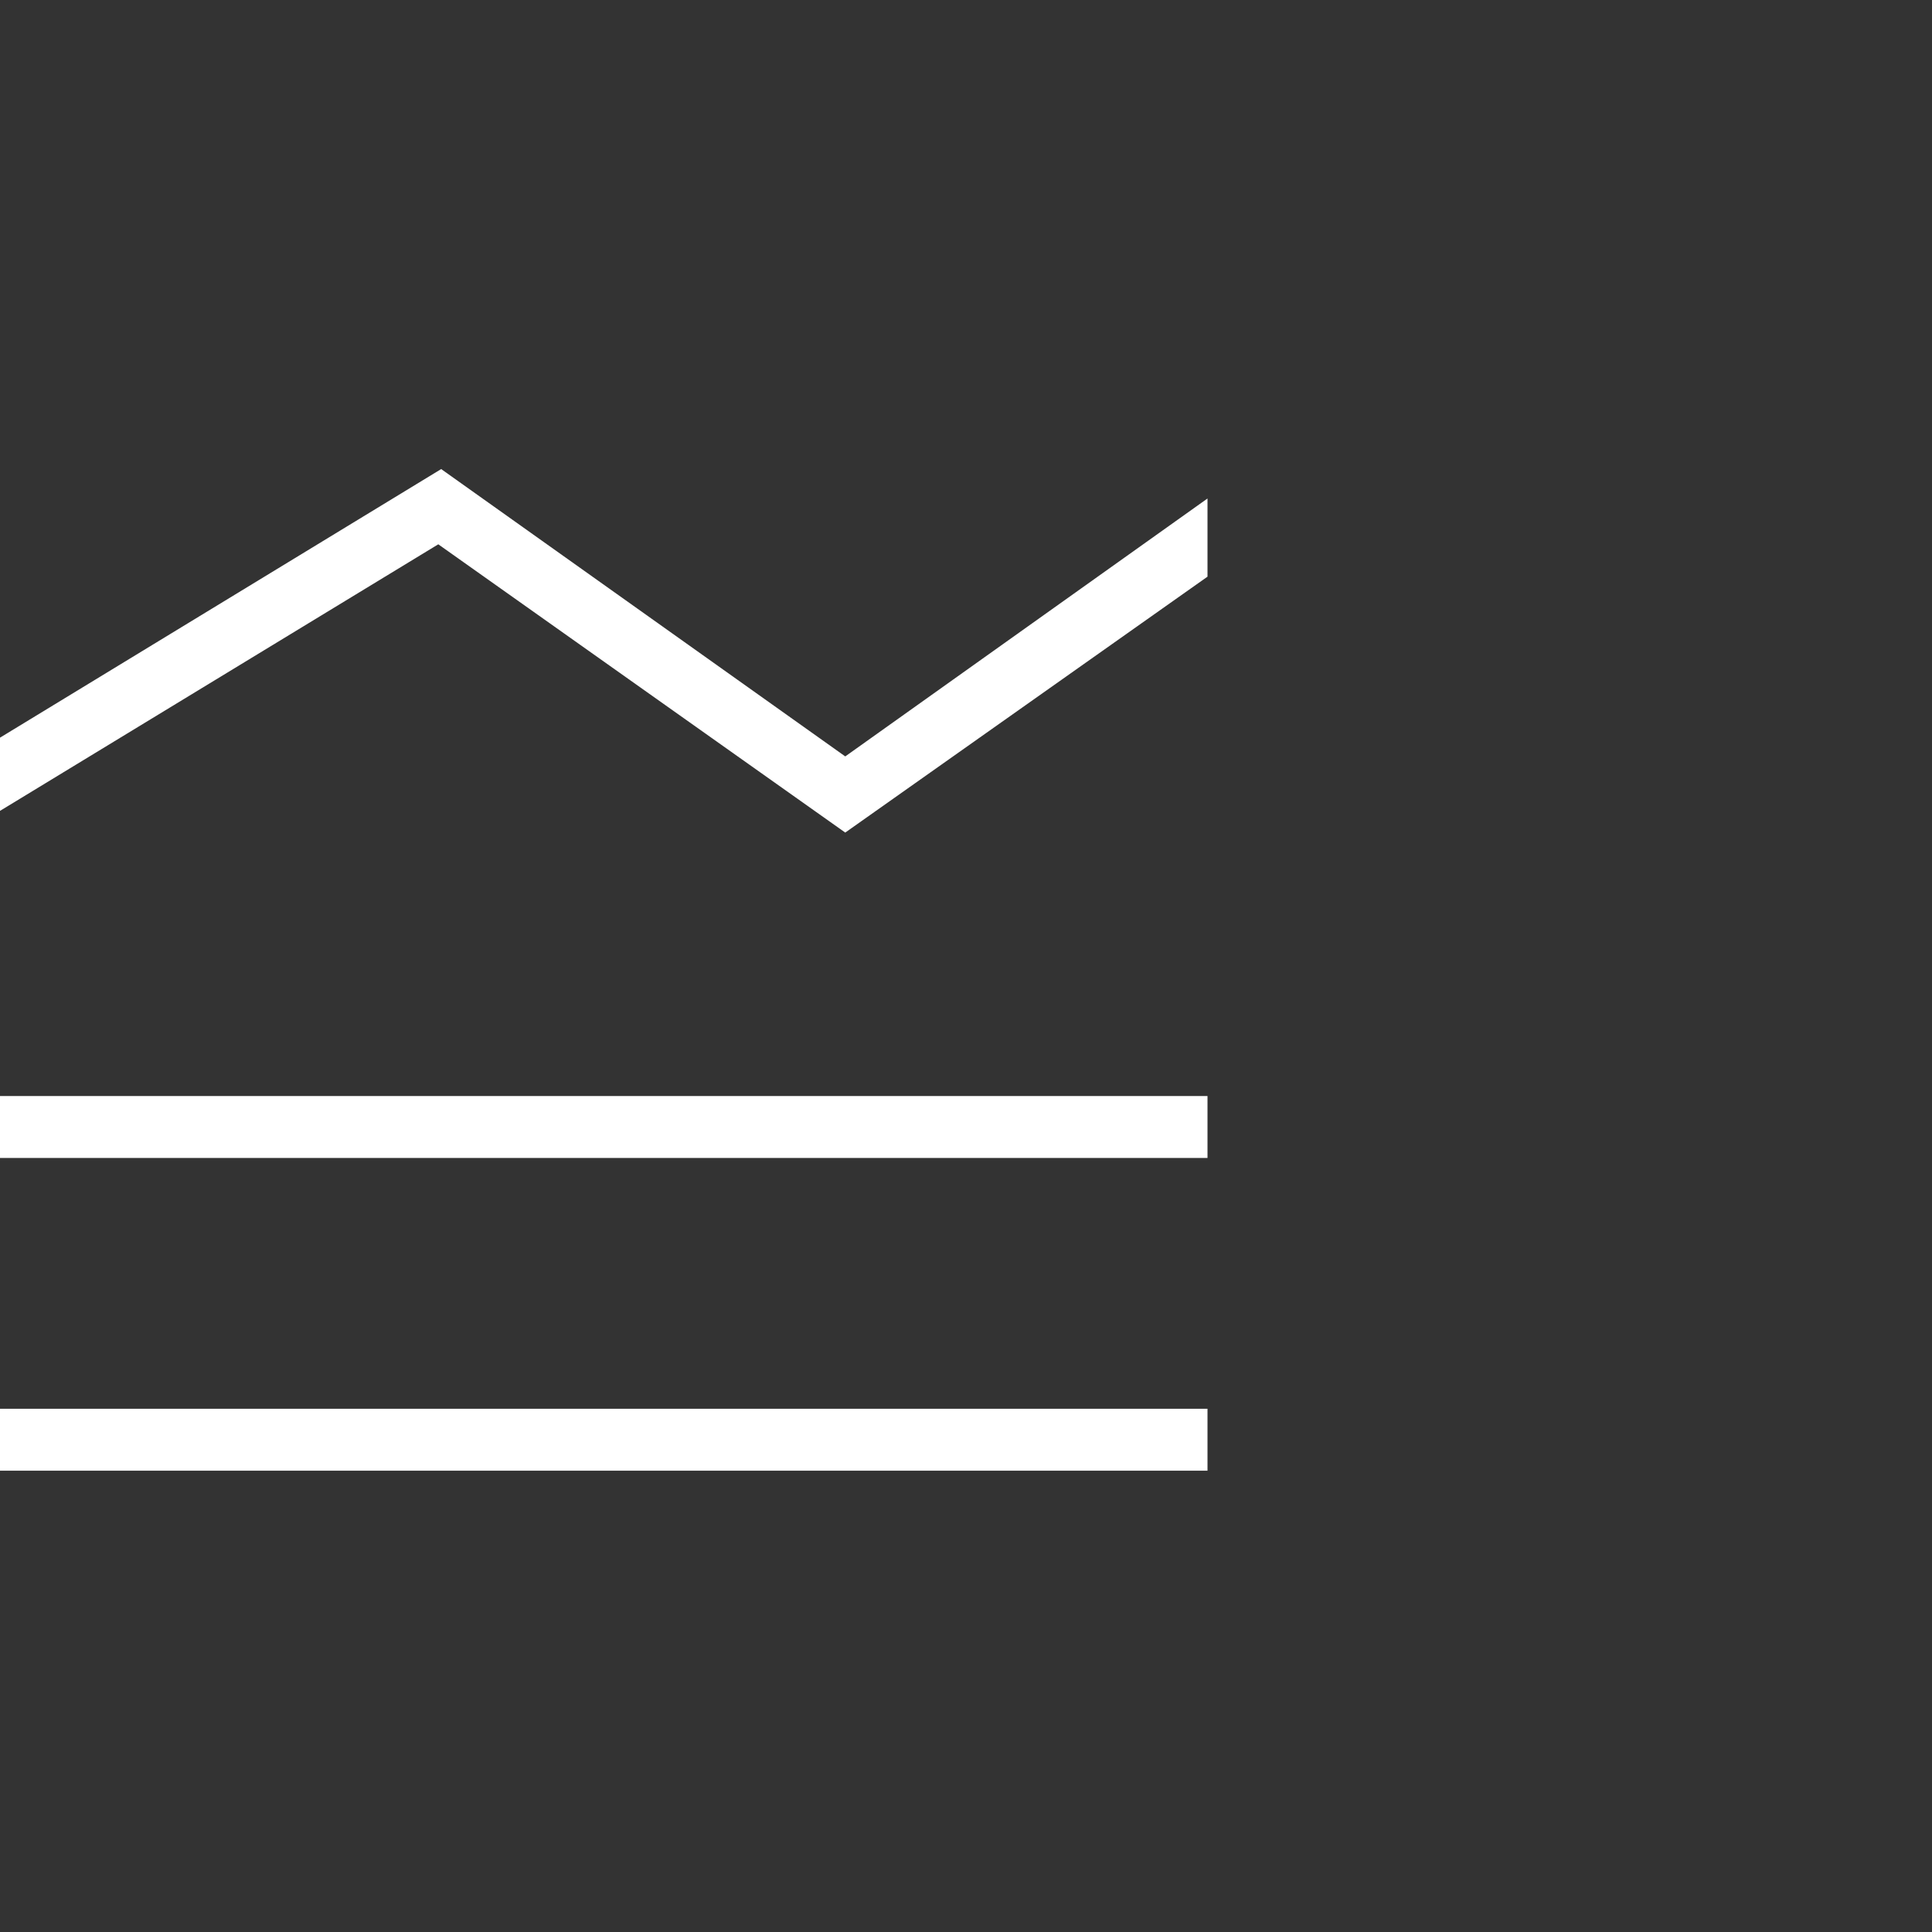 <?xml version="1.0" encoding="UTF-8"?> <svg xmlns="http://www.w3.org/2000/svg" width="48" height="48" viewBox="0 0 48 48" fill="none"><rect x="0" y="0" width="48" height="48" fill="#333333" stroke="none"/><path d="M0 36.539V35H30V36.539H0ZM0 28.769V27.231H30V28.769H0ZM0 20.146V18.327L10.961 11.654L21 18.793L30 12.385V14.327L21 20.685L10.889 13.523L0 20.146Z" fill="white"></path></svg> 